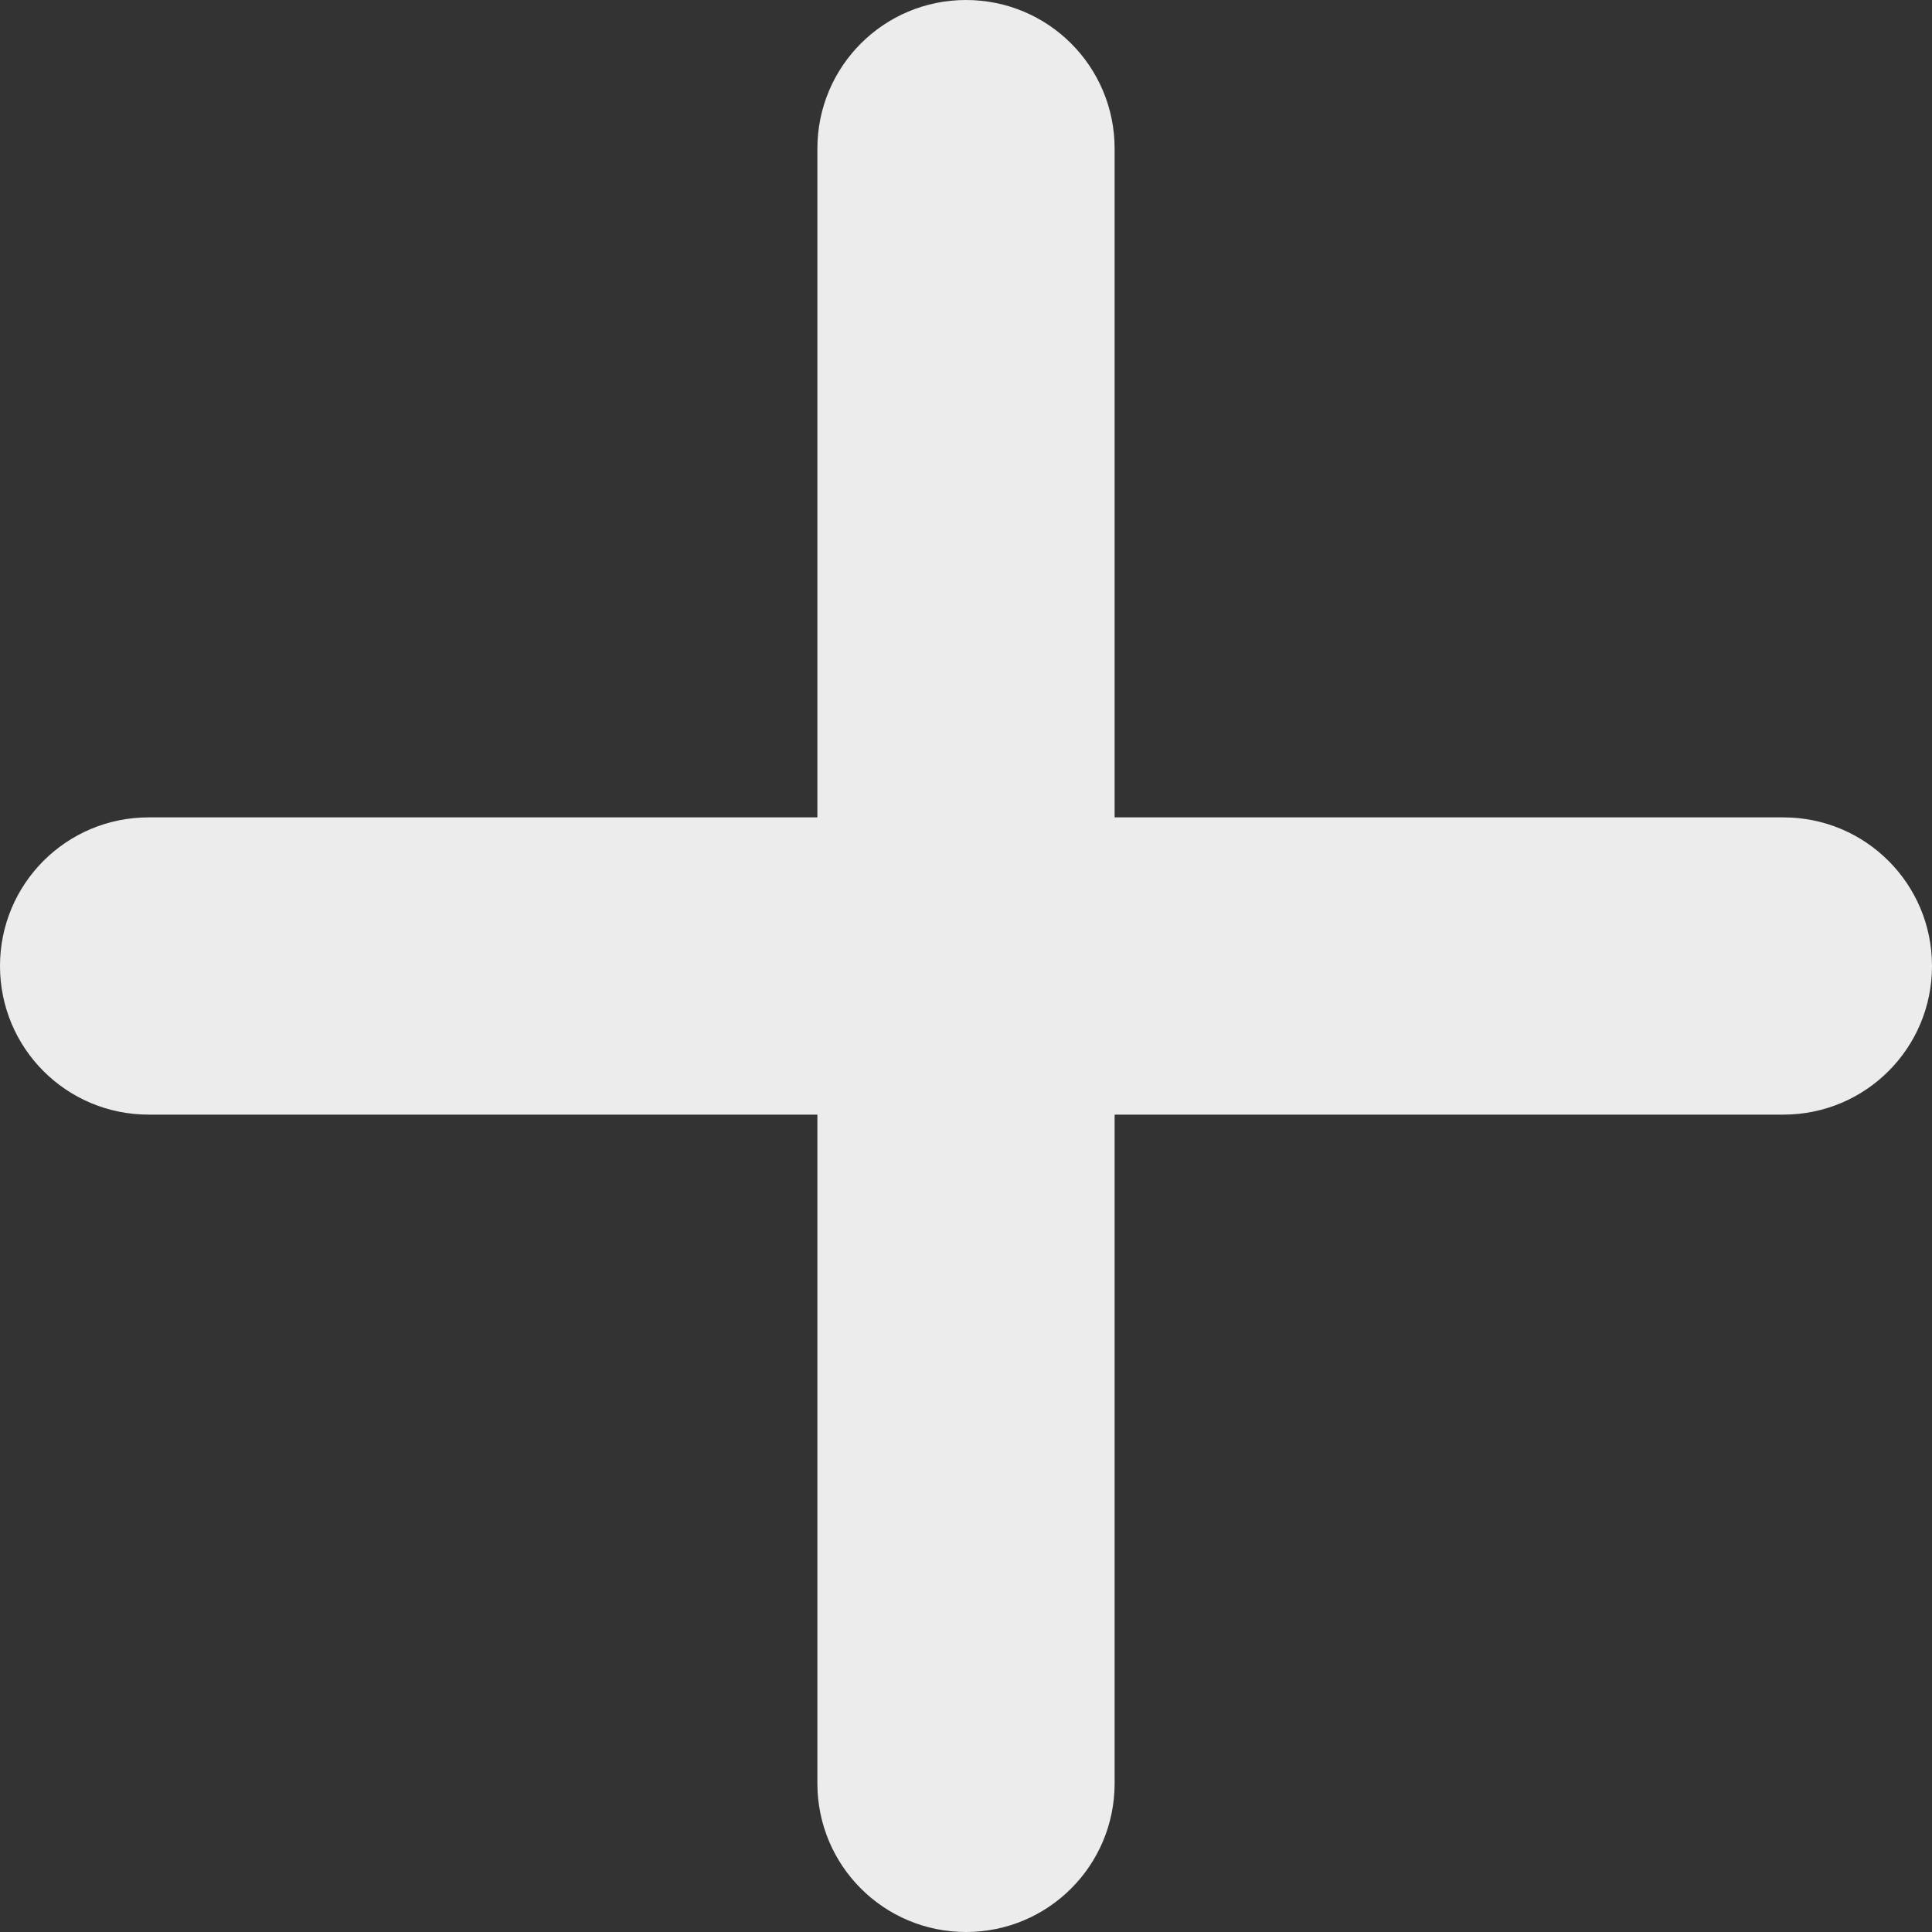 <svg width="40" height="40" viewBox="0 0 40 40" fill="none" xmlns="http://www.w3.org/2000/svg">
<rect x="0" y="0" width="40" height="40" fill="#333333" stroke="none"/>
<path d="M23.077 3.077C23.077 1.375 21.702 0 20 0C18.298 0 16.923 1.375 16.923 3.077V16.923H3.077C1.375 16.923 0 18.298 0 20C0 21.702 1.375 23.077 3.077 23.077H16.923V36.923C16.923 38.625 18.298 40 20 40C21.702 40 23.077 38.625 23.077 36.923V23.077H36.923C38.625 23.077 40 21.702 40 20C40 18.298 38.625 16.923 36.923 16.923H23.077V3.077Z" fill="#ECECEC"/>
</svg>
